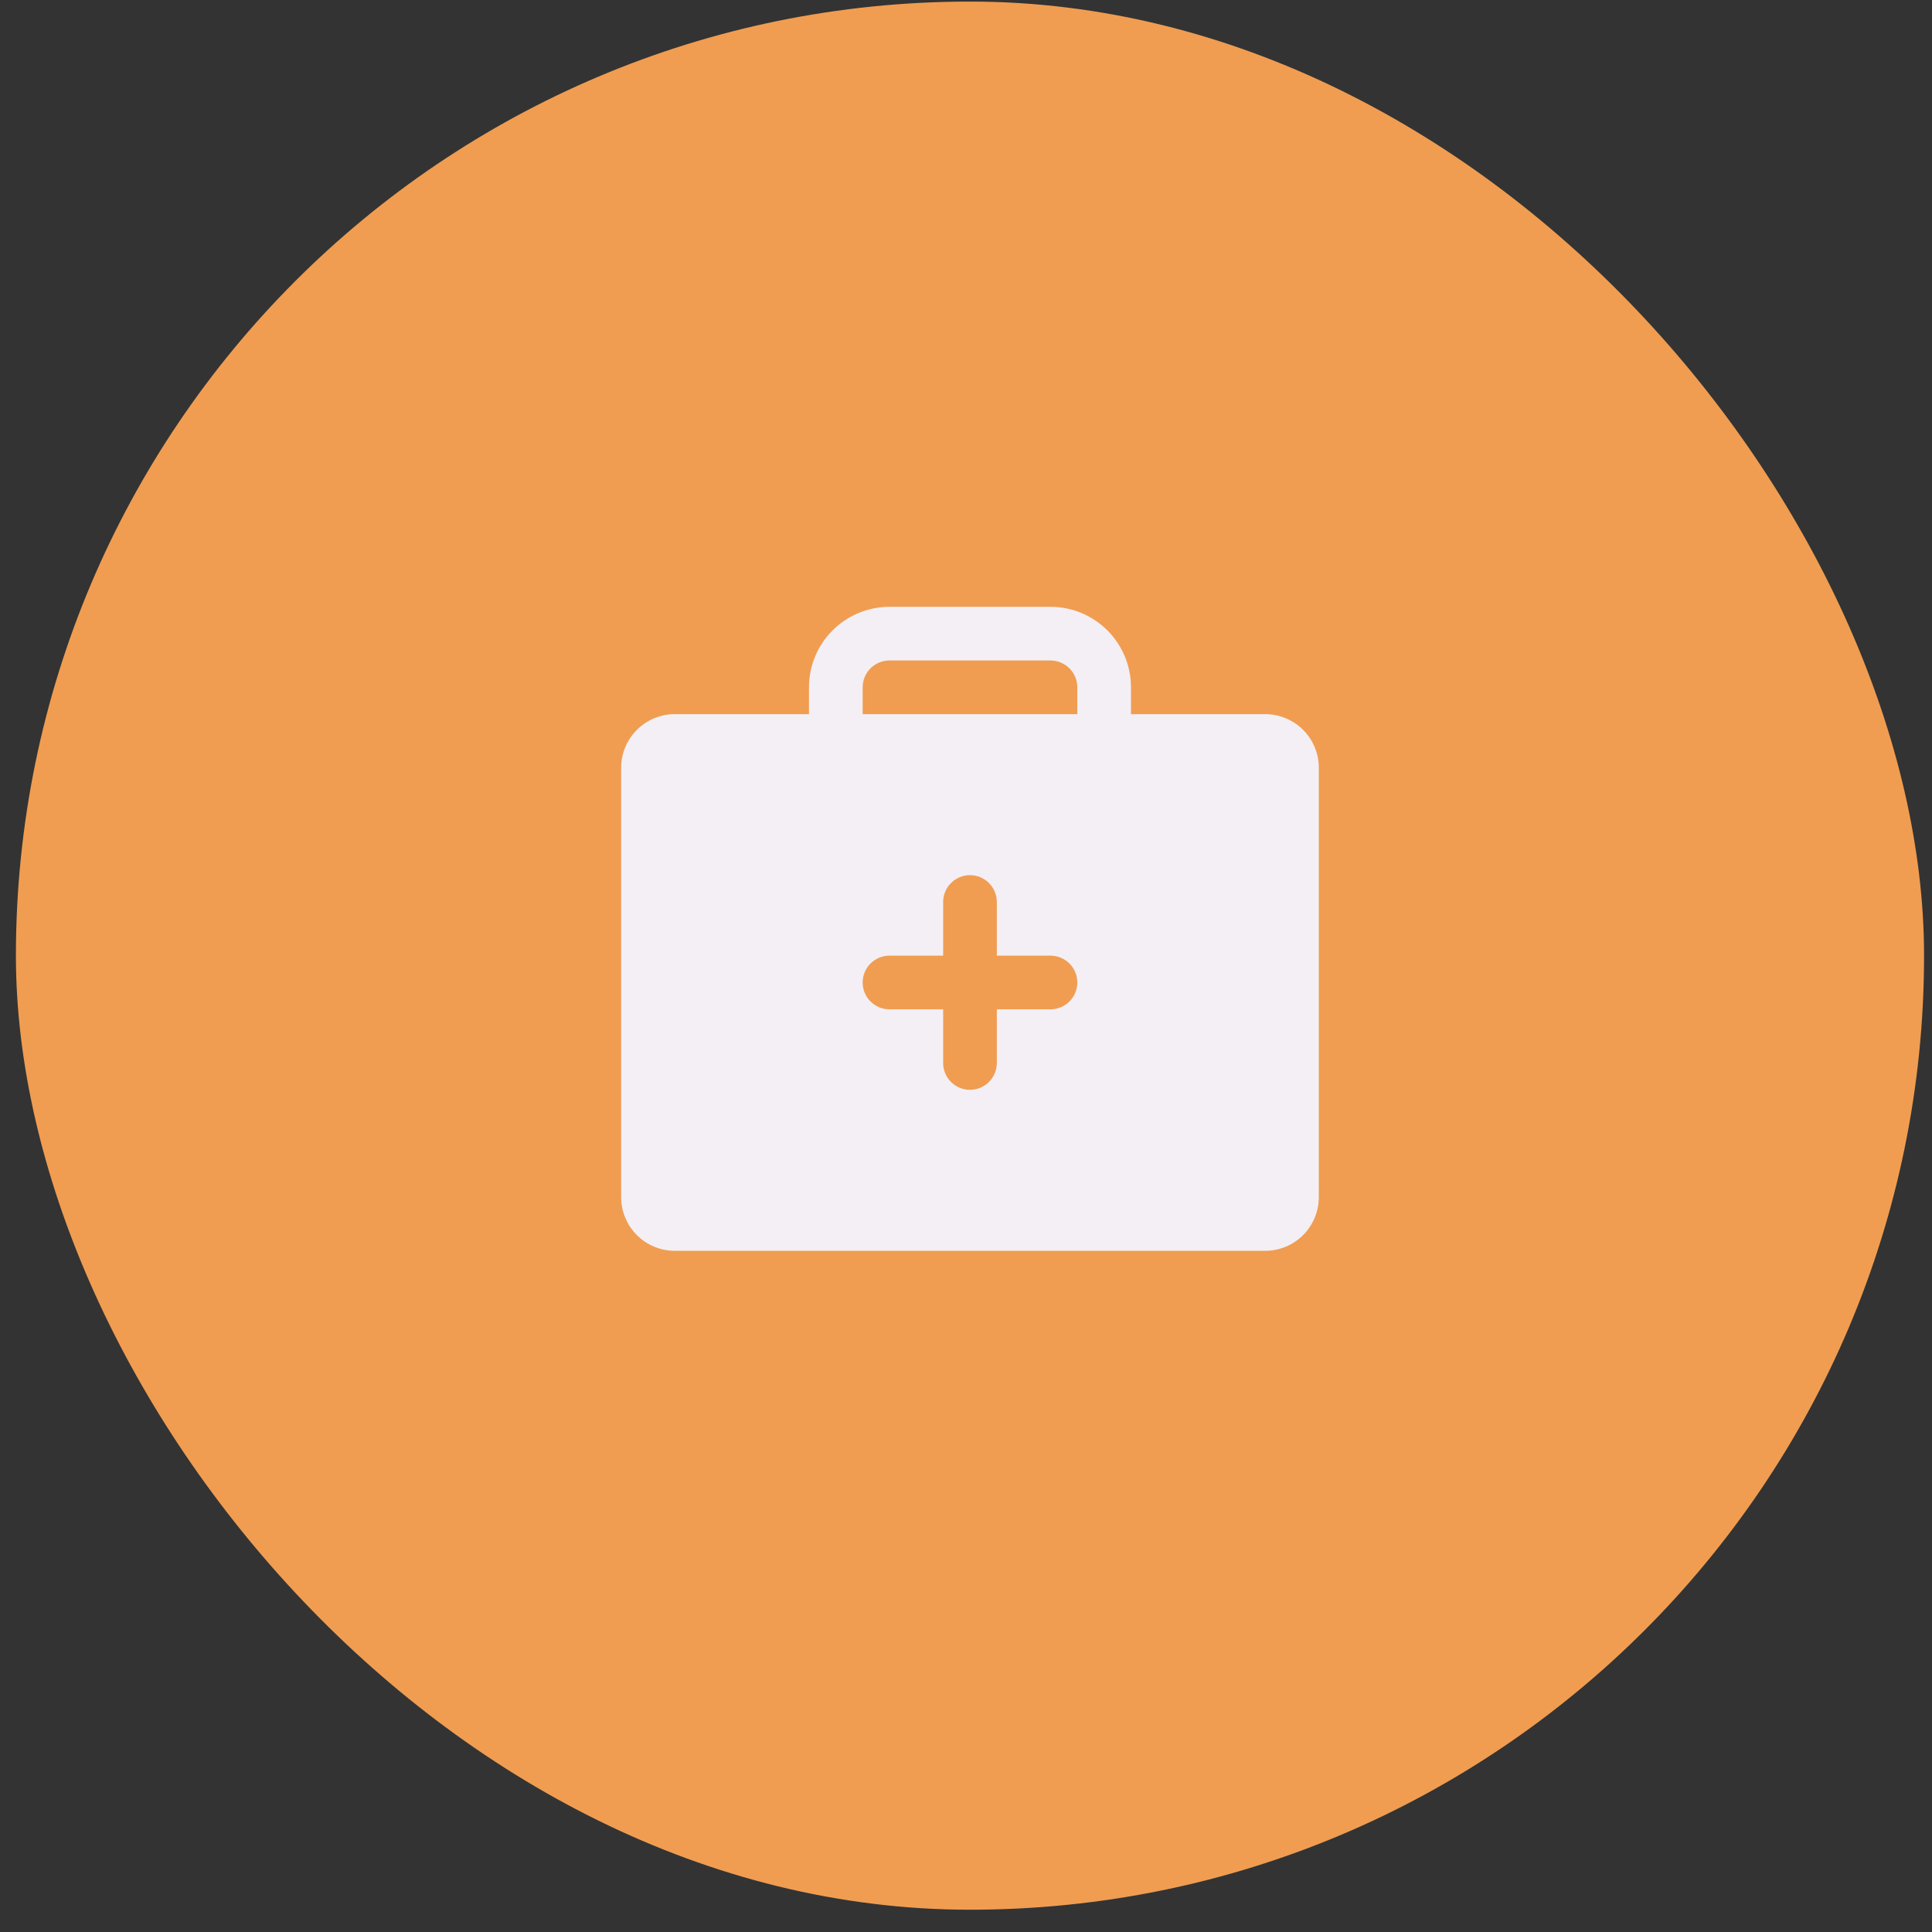 <svg width="81" height="81" viewBox="0 0 81 81" fill="none" xmlns="http://www.w3.org/2000/svg">
<rect x="0" y="0" width="81" height="81" fill="#333333" stroke="none"/>
<rect x="0.667" y="0.066" width="80" height="80" rx="40" fill="#F09D51"/>
<path d="M53.042 29.941H47.417V28.816C47.417 27.921 47.061 27.063 46.428 26.43C45.795 25.797 44.937 25.441 44.042 25.441H37.292C36.397 25.441 35.538 25.797 34.905 26.43C34.272 27.063 33.917 27.921 33.917 28.816V29.941H28.292C27.695 29.941 27.123 30.178 26.701 30.6C26.279 31.022 26.042 31.595 26.042 32.191V50.191C26.042 50.788 26.279 51.36 26.701 51.782C27.123 52.204 27.695 52.441 28.292 52.441H53.042C53.639 52.441 54.211 52.204 54.633 51.782C55.055 51.36 55.292 50.788 55.292 50.191V32.191C55.292 31.595 55.055 31.022 54.633 30.6C54.211 30.178 53.639 29.941 53.042 29.941ZM44.042 42.316H41.792V44.566C41.792 44.865 41.673 45.151 41.462 45.362C41.251 45.573 40.965 45.691 40.667 45.691C40.368 45.691 40.082 45.573 39.871 45.362C39.66 45.151 39.542 44.865 39.542 44.566V42.316H37.292C36.993 42.316 36.707 42.198 36.496 41.987C36.285 41.776 36.167 41.49 36.167 41.191C36.167 40.893 36.285 40.607 36.496 40.396C36.707 40.185 36.993 40.066 37.292 40.066H39.542V37.816C39.542 37.518 39.66 37.232 39.871 37.021C40.082 36.81 40.368 36.691 40.667 36.691C40.965 36.691 41.251 36.81 41.462 37.021C41.673 37.232 41.792 37.518 41.792 37.816V40.066H44.042C44.34 40.066 44.626 40.185 44.837 40.396C45.048 40.607 45.167 40.893 45.167 41.191C45.167 41.49 45.048 41.776 44.837 41.987C44.626 42.198 44.34 42.316 44.042 42.316ZM45.167 29.941H36.167V28.816C36.167 28.518 36.285 28.232 36.496 28.021C36.707 27.81 36.993 27.691 37.292 27.691H44.042C44.34 27.691 44.626 27.81 44.837 28.021C45.048 28.232 45.167 28.518 45.167 28.816V29.941Z" fill="#F3EFF5"/>
</svg>
